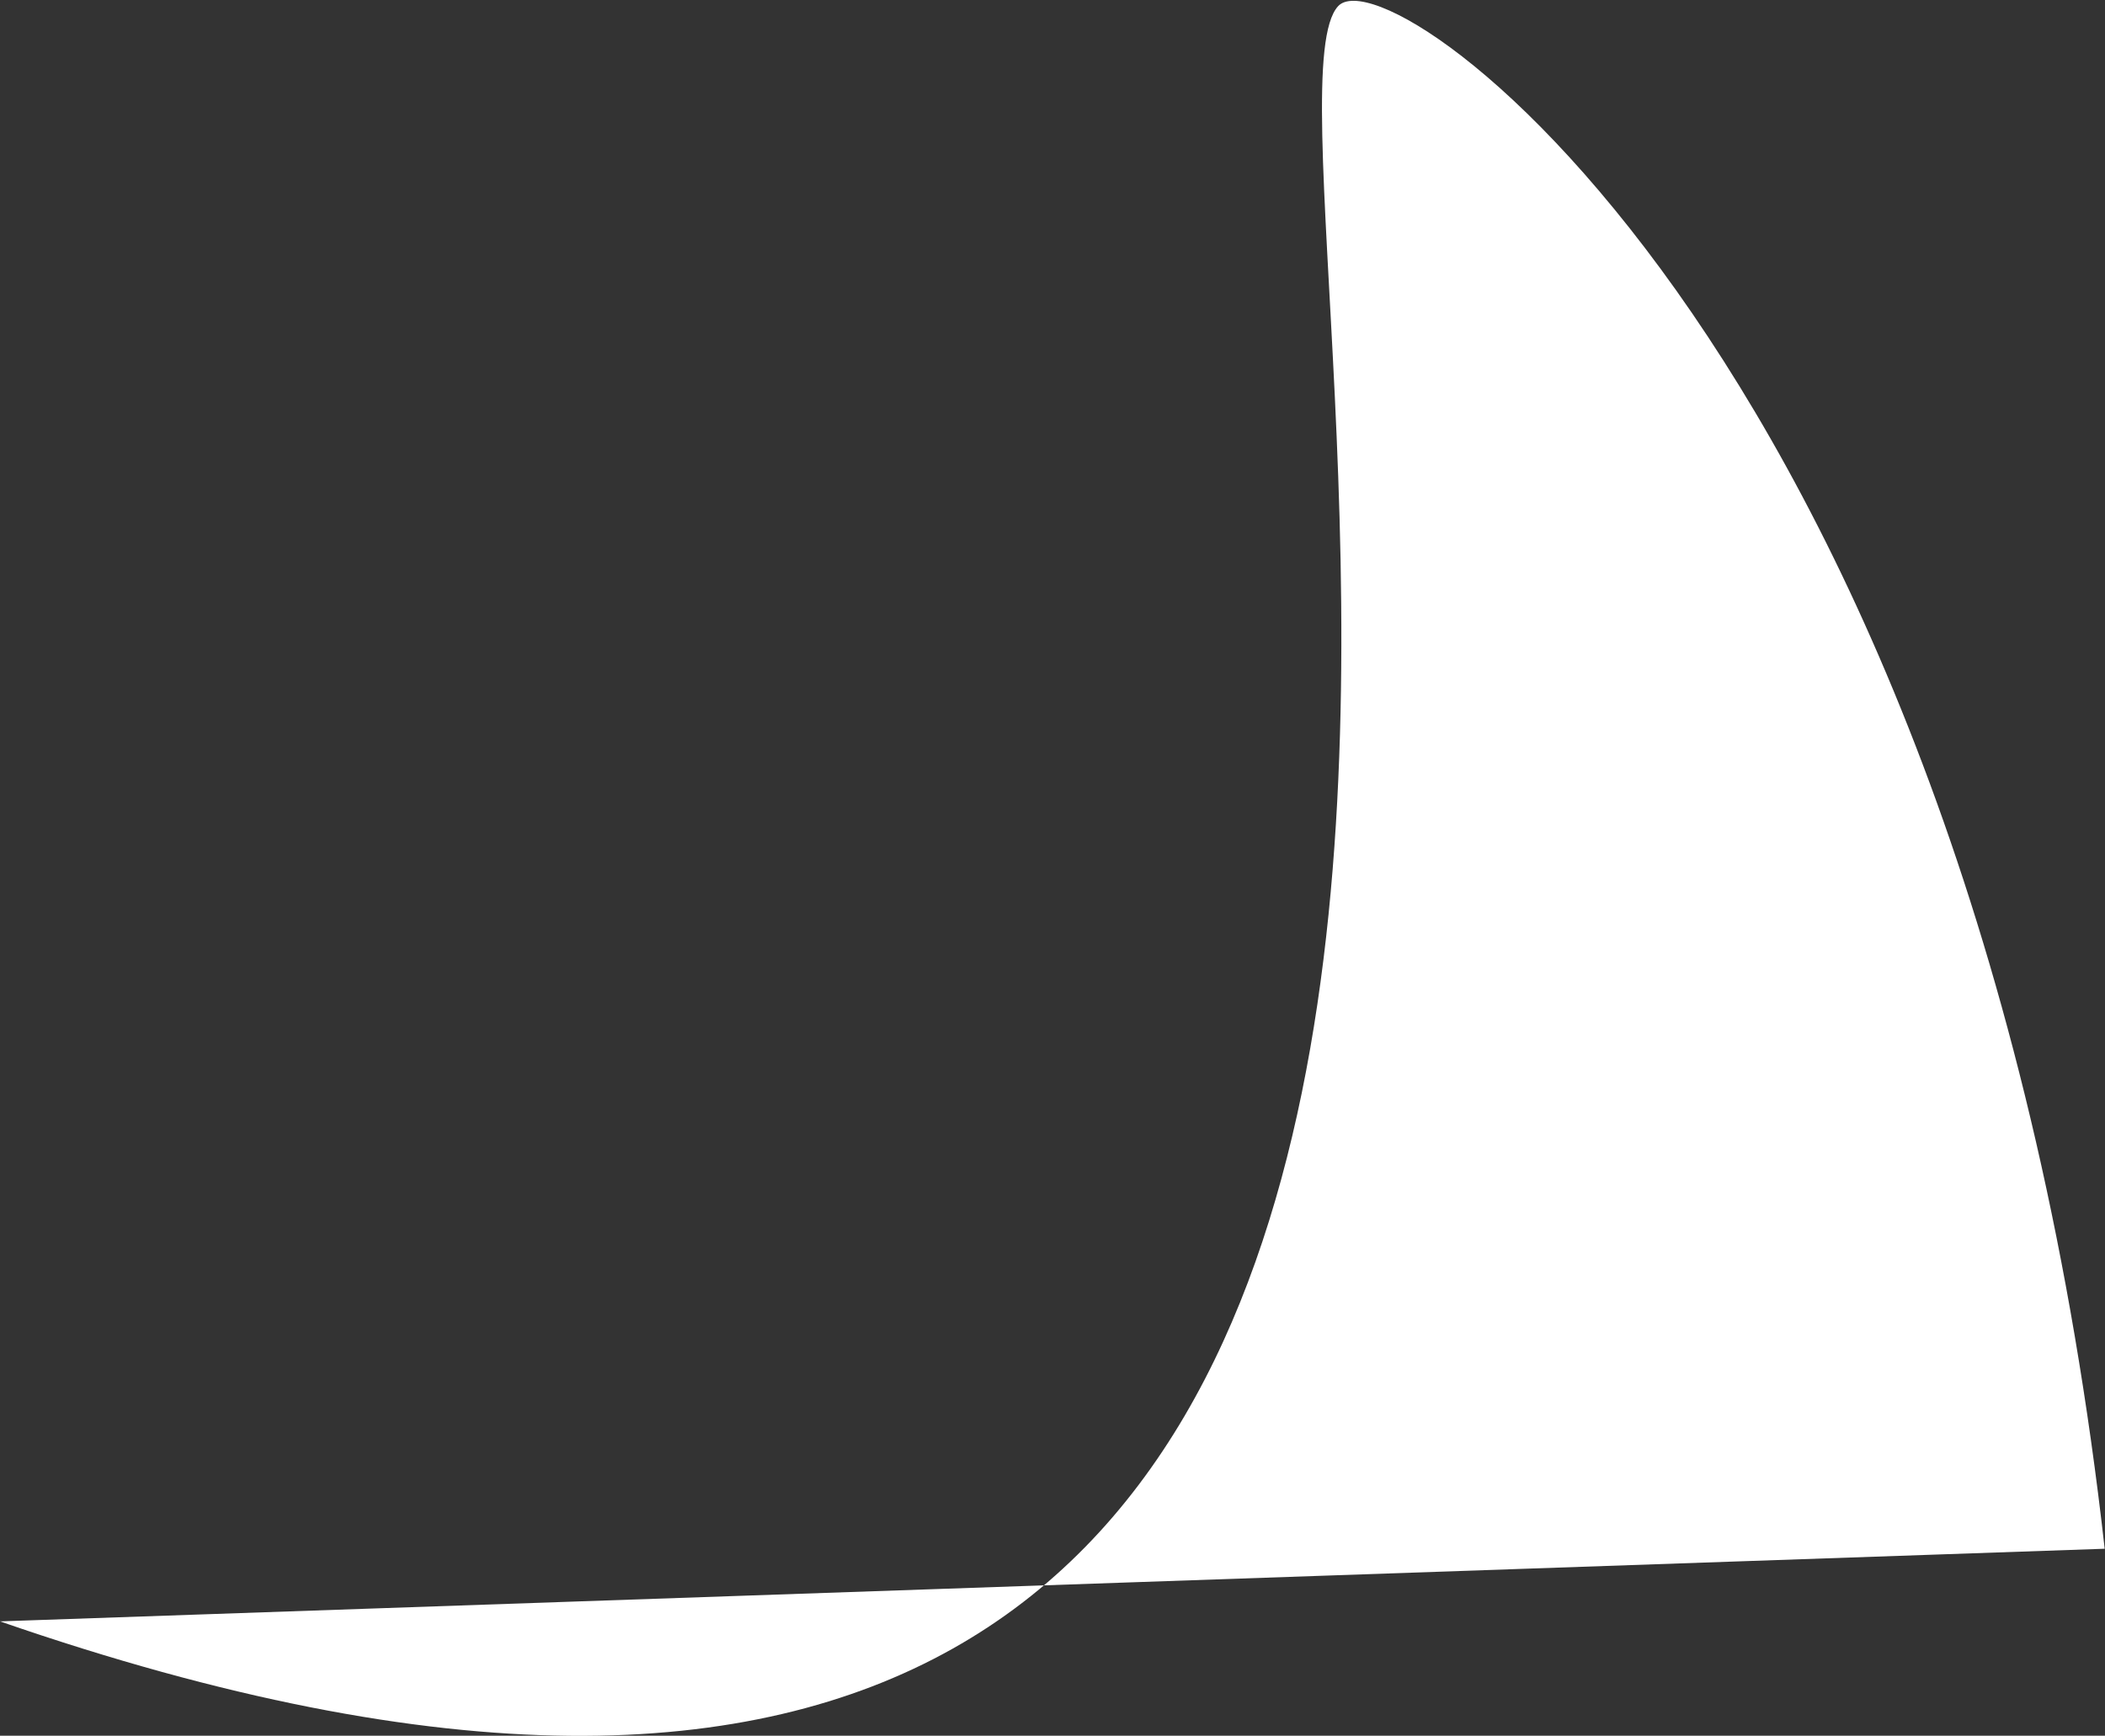 <svg xmlns="http://www.w3.org/2000/svg" width="136.2" height="112.32" viewBox="0 0 68.1 56.16">
  <rect x="0" y="0" width="68.1" height="56.16" fill="#333333" stroke="none"/>
  <defs>
    <style>
      .cls-1 {
        fill: #fff;
        fill-rule: evenodd;
      }
    </style>
  </defs>
  <path id="シェイプ_522" data-name="シェイプ 522" class="cls-1" d="M1299.43,8217.23c-4.29-38.15-23.04-51.82-24.8-49.91-3.62,3.9,14.92,72.42-43.29,52.26" transform="translate(-1231.34 -8167.12)"/>
</svg>
